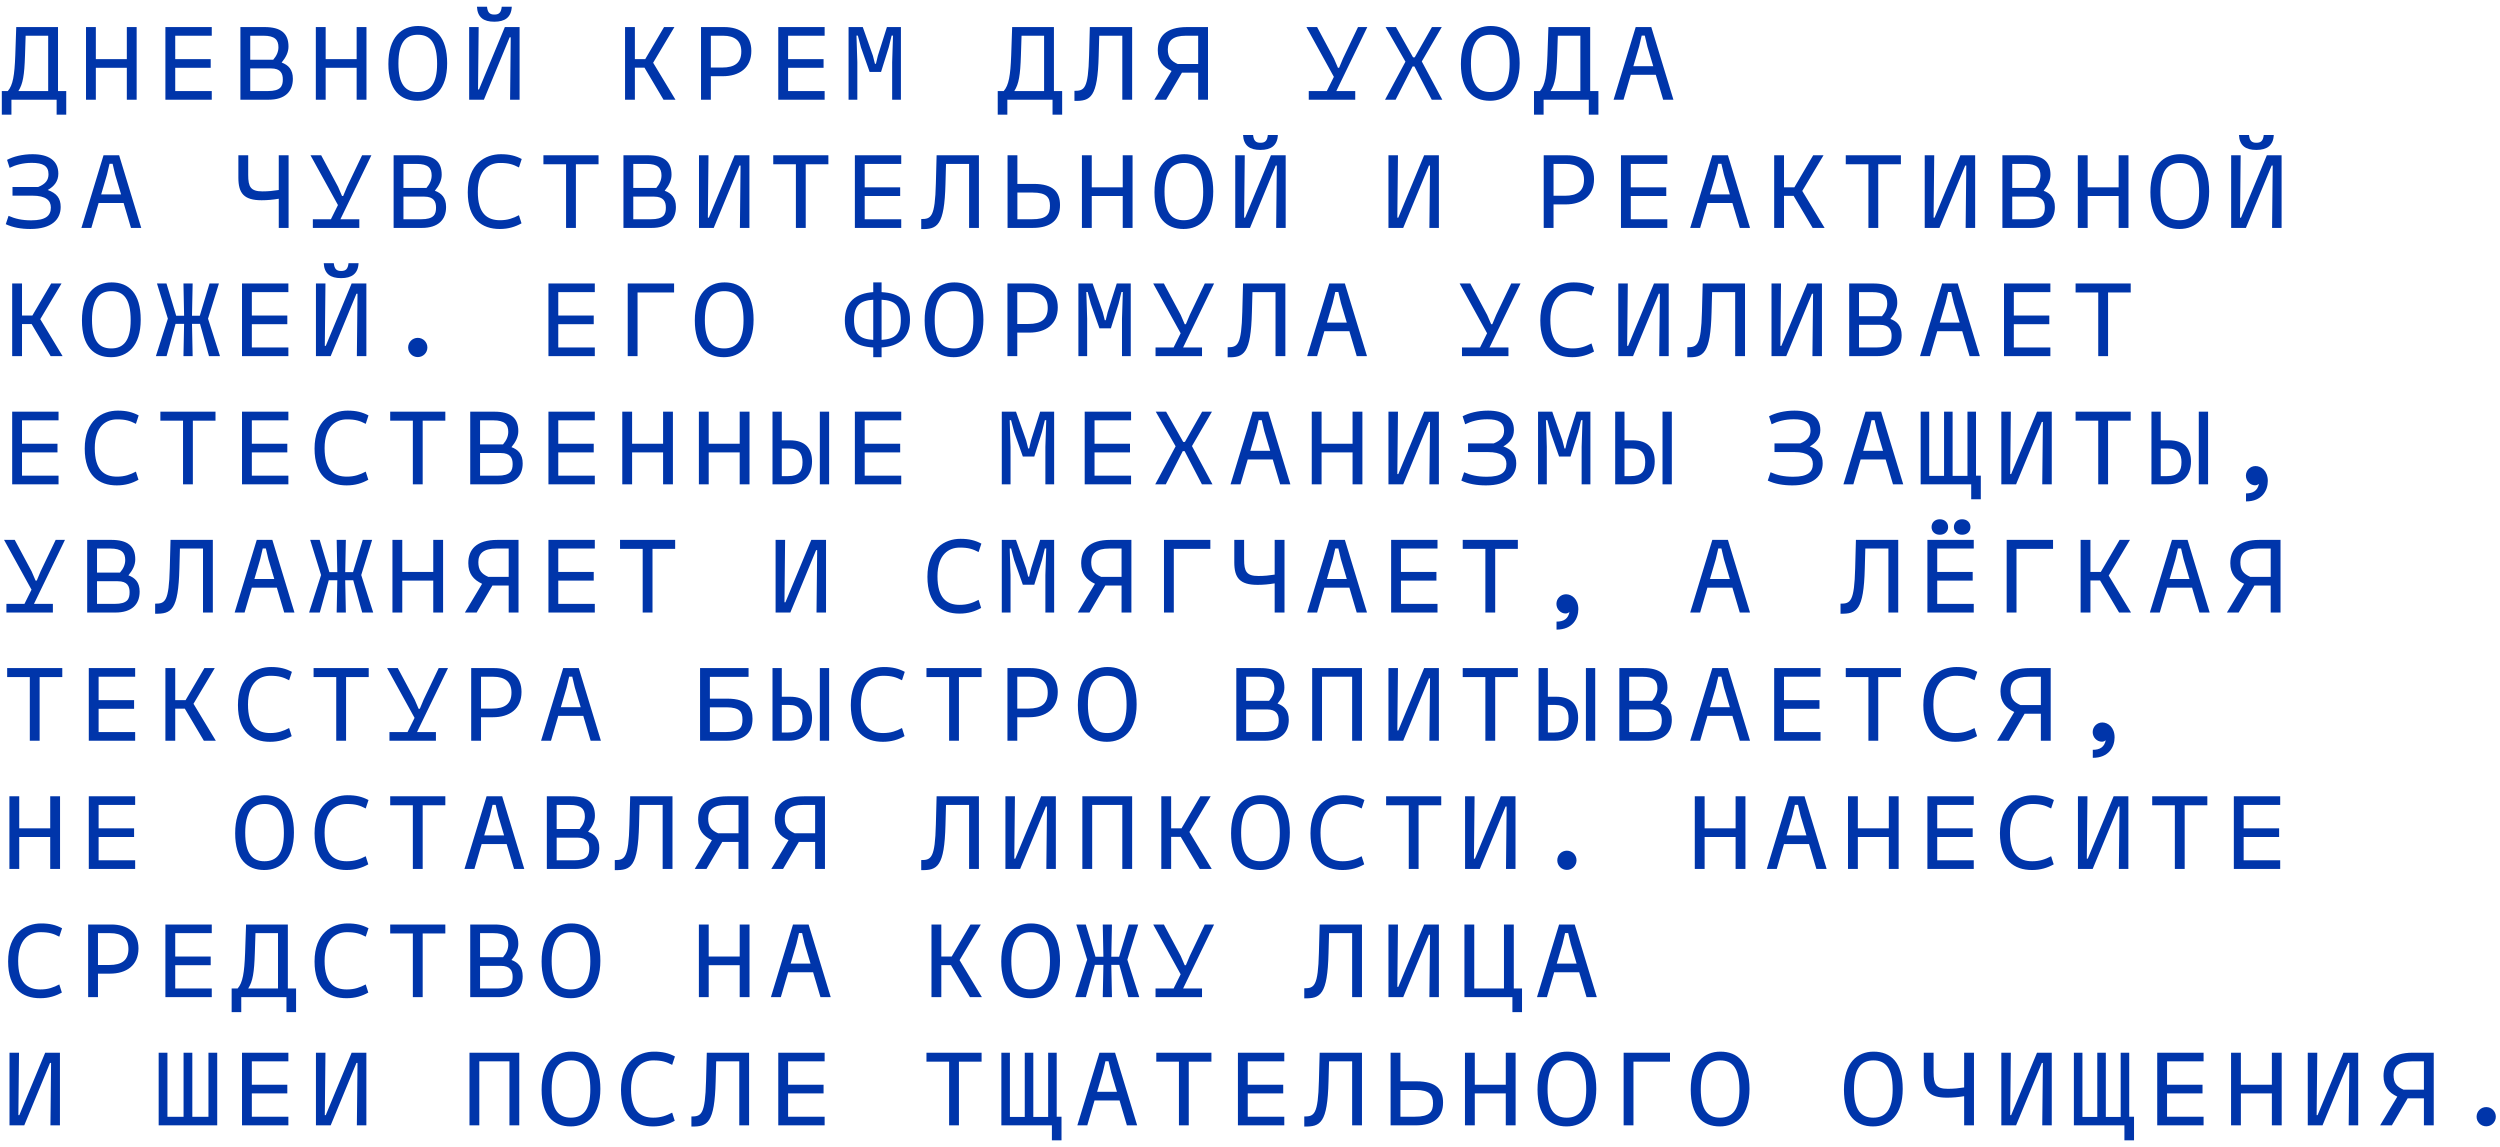<?xml version="1.0" encoding="UTF-8"?>
<svg xmlns="http://www.w3.org/2000/svg" width="351" height="161" viewBox="0 0 351 161" fill="none">
  <path d="M8.145 12.785H9.3V16.1H7.95V14H1.605V16.1H0.255V12.785H1.095C1.815 11.96 2.04 10.595 2.145 7.775L2.28 3.8H8.145V12.785ZM2.58 12.785H6.765V5.015H3.6L3.51 7.82C3.42 10.55 3.225 11.78 2.58 12.785ZM17.806 3.8H19.186V14H17.806V9.515H13.456V14H12.076V3.8H13.456V8.3H17.806V3.8ZM29.732 5.015H24.602V8.3H29.582V9.515H24.602V12.785H29.732V14H23.222V3.8H29.732V5.015ZM39.543 8.78C40.473 9.125 41.118 9.755 41.118 11.06C41.118 12.86 40.008 14 37.713 14H33.753V3.8H37.143C39.408 3.8 40.503 4.655 40.503 6.53C40.503 7.325 40.158 8.03 39.543 8.78ZM36.993 5.015H35.133V8.39H38.358C38.838 7.835 39.093 7.265 39.093 6.635C39.093 5.6 38.598 5.015 36.993 5.015ZM37.593 12.785C39.423 12.785 39.708 12.095 39.708 11.15C39.708 10.325 39.408 9.605 38.043 9.605H35.133V12.785H37.593ZM50.073 3.8H51.453V14H50.073V9.515H45.723V14H44.343V3.8H45.723V8.3H50.073V3.8ZM58.609 14.15C56.194 14.15 54.529 12.62 54.529 8.99C54.529 5.21 56.404 3.65 58.699 3.65C61.114 3.65 62.779 5.18 62.779 8.885C62.779 12.59 60.904 14.15 58.609 14.15ZM58.639 12.92C60.364 12.92 61.369 11.825 61.369 8.96C61.369 5.96 60.379 4.88 58.669 4.88C56.944 4.88 55.939 5.99 55.939 8.915C55.939 11.855 56.929 12.92 58.639 12.92ZM69.395 3.05C67.91 3.05 67.04 2.45 66.965 0.95H68.375C68.465 1.73 68.72 2.045 69.41 2.045C70.1 2.045 70.355 1.73 70.445 0.95H71.855C71.78 2.45 70.88 3.05 69.395 3.05ZM70.88 3.8H72.95V14H71.615L71.705 5.24H71.555L67.94 14H65.87V3.8H67.205L67.115 12.56H67.25L70.88 3.8ZM93.157 14L90.487 9.5H89.137V14H87.757V3.8H89.137V8.3H90.592L93.232 3.8H94.687L91.702 8.81L94.837 14H93.157ZM101.663 3.8C103.958 3.8 105.488 4.91 105.488 7.145C105.488 9.56 103.778 10.7 101.483 10.7H99.803V14H98.423V3.8H101.663ZM101.363 9.485C103.193 9.485 104.078 8.795 104.078 7.235C104.078 5.735 103.178 5.015 101.513 5.015H99.803V9.485H101.363ZM115.779 5.015H110.649V8.3H115.629V9.515H110.649V12.785H115.779V14H109.269V3.8H115.779V5.015ZM126.489 3.8V14H125.259V8.75L125.379 5H125.184L124.779 6.65L123.699 10.1H122.094L120.879 6.65L120.444 5H120.249L120.369 8.75V14H119.139V3.8H121.134L122.559 7.835L122.844 8.96H122.979L123.249 7.835L124.524 3.8H126.489ZM147.971 12.785H149.126V16.1H147.776V14H141.431V16.1H140.081V12.785H140.921C141.641 11.96 141.866 10.595 141.971 7.775L142.106 3.8H147.971V12.785ZM142.406 12.785H146.591V5.015H143.426L143.336 7.82C143.246 10.55 143.051 11.78 142.406 12.785ZM158.952 3.8V14H157.572V5.015H154.332L154.257 7.82C154.107 13.685 153.132 14.21 150.852 14.165V12.755C152.247 12.755 152.787 12.485 152.907 7.775L153.012 3.8H158.952ZM169.603 3.8V14H168.223V10.205H165.943L163.723 14H162.073L164.488 9.965C163.273 9.395 162.553 8.54 162.553 7.07C162.553 5.18 163.648 3.8 166.663 3.8H169.603ZM165.358 8.99H168.223V5.015H166.513C164.668 5.015 163.963 5.72 163.963 6.92C163.963 8.015 164.368 8.555 165.358 8.99ZM191.97 3.8L187.62 12.785H190.275V14H183.75V12.785H186.285L187.275 10.79L183.42 3.8H184.92L187.29 8.225L187.845 9.515H188.01L188.55 8.225L190.665 3.8H191.97ZM201.015 14L198.585 9.335H198.33L195.945 14H194.46L197.325 8.66L194.535 3.8H195.99L198.39 8.045H198.63L201.045 3.8H202.425L199.62 8.63L202.5 14H201.015ZM209.191 14.15C206.776 14.15 205.111 12.62 205.111 8.99C205.111 5.21 206.986 3.65 209.281 3.65C211.696 3.65 213.361 5.18 213.361 8.885C213.361 12.59 211.486 14.15 209.191 14.15ZM209.221 12.92C210.946 12.92 211.951 11.825 211.951 8.96C211.951 5.96 210.961 4.88 209.251 4.88C207.526 4.88 206.521 5.99 206.521 8.915C206.521 11.855 207.511 12.92 209.221 12.92ZM223.262 12.785H224.417V16.1H223.067V14H216.722V16.1H215.372V12.785H216.212C216.932 11.96 217.157 10.595 217.262 7.775L217.397 3.8H223.262V12.785ZM217.697 12.785H221.882V5.015H218.717L218.627 7.82C218.537 10.55 218.342 11.78 217.697 12.785ZM233.508 14L232.473 10.505H228.963L227.943 14H226.548L229.653 3.8H231.843L234.948 14H233.508ZM229.323 9.29H232.113L231.288 6.53L230.928 5H230.493L230.133 6.53L229.323 9.29ZM6.705 26.675C7.965 27.14 8.52 27.83 8.52 29.06C8.52 30.77 7.305 32.15 4.26 32.15C2.97 32.15 1.785 31.94 0.81 31.475L1.2 30.305C2.13 30.71 3.06 30.935 4.38 30.935C6.42 30.935 7.14 30.29 7.14 29.135C7.14 28.16 6.48 27.47 4.53 27.47H1.755V26.255H5.31H5.355C6.435 25.82 6.81 25.25 6.81 24.455C6.81 23.3 6.03 22.865 4.455 22.865C3.21 22.865 2.16 23.165 1.35 23.57L0.99 22.445C1.845 21.995 3.12 21.65 4.56 21.65C6.78 21.65 8.19 22.505 8.19 24.38C8.19 25.445 7.605 26.165 6.705 26.675ZM18.391 32L17.356 28.505H13.846L12.826 32H11.431L14.536 21.8H16.726L19.831 32H18.391ZM14.206 27.29H16.996L16.171 24.53L15.811 23H15.376L15.016 24.53L14.206 27.29ZM39.138 21.8H40.518V32H39.138V27.905C38.313 28.04 37.548 28.115 36.738 28.115C34.233 28.115 33.468 27.125 33.468 24.95V21.8H34.848V24.56C34.848 26.225 35.178 26.87 36.858 26.87C37.668 26.87 38.373 26.795 39.138 26.675V21.8ZM52.143 21.8L47.793 30.785H50.448V32H43.923V30.785H46.458L47.448 28.79L43.593 21.8H45.093L47.463 26.225L48.018 27.515H48.183L48.723 26.225L50.838 21.8H52.143ZM61.054 26.78C61.984 27.125 62.629 27.755 62.629 29.06C62.629 30.86 61.519 32 59.224 32H55.264V21.8H58.654C60.919 21.8 62.014 22.655 62.014 24.53C62.014 25.325 61.669 26.03 61.054 26.78ZM58.504 23.015H56.644V26.39H59.869C60.349 25.835 60.604 25.265 60.604 24.635C60.604 23.6 60.109 23.015 58.504 23.015ZM59.104 30.785C60.934 30.785 61.219 30.095 61.219 29.15C61.219 28.325 60.919 27.605 59.554 27.605H56.644V30.785H59.104ZM70.175 32.15C67.655 32.15 65.675 30.77 65.675 26.99C65.675 23.03 68.105 21.65 70.325 21.65C71.54 21.65 72.395 21.875 73.25 22.325L72.86 23.51C72.05 23.09 71.45 22.88 70.205 22.88C68.69 22.88 67.085 23.825 67.085 26.915C67.085 29.975 68.39 30.92 70.205 30.92C71.3 30.92 72.05 30.635 72.86 30.215L73.22 31.355C72.365 31.835 71.39 32.15 70.175 32.15ZM84.036 21.8V23.06H80.856V32H79.476V23.06H76.296V21.8H84.036ZM93.322 26.78C94.252 27.125 94.897 27.755 94.897 29.06C94.897 30.86 93.787 32 91.492 32H87.532V21.8H90.922C93.187 21.8 94.282 22.655 94.282 24.53C94.282 25.325 93.937 26.03 93.322 26.78ZM90.772 23.015H88.912V26.39H92.137C92.617 25.835 92.872 25.265 92.872 24.635C92.872 23.6 92.377 23.015 90.772 23.015ZM91.372 30.785C93.202 30.785 93.487 30.095 93.487 29.15C93.487 28.325 93.187 27.605 91.822 27.605H88.912V30.785H91.372ZM103.148 21.8H105.218V32H103.883L103.973 23.24H103.823L100.208 32H98.138V21.8H99.473L99.383 30.56H99.518L103.148 21.8ZM116.304 21.8V23.06H113.124V32H111.744V23.06H108.564V21.8H116.304ZM126.534 23.015H121.404V26.3H126.384V27.515H121.404V30.785H126.534V32H120.024V21.8H126.534V23.015ZM137.44 21.8V32H136.06V23.015H132.82L132.745 25.82C132.595 31.685 131.62 32.21 129.34 32.165V30.755C130.735 30.755 131.275 30.485 131.395 25.775L131.5 21.8H137.44ZM145.121 25.82C147.926 25.82 148.826 27.005 148.826 28.79C148.826 30.86 147.566 32 144.971 32H141.461V21.8H142.841V25.82H145.121ZM144.851 30.785C146.981 30.785 147.416 30.095 147.416 28.88C147.416 27.755 146.966 27.035 145.001 27.035H142.841V30.785H144.851ZM157.632 21.8H159.012V32H157.632V27.515H153.282V32H151.902V21.8H153.282V26.3H157.632V21.8ZM166.168 32.15C163.753 32.15 162.088 30.62 162.088 26.99C162.088 23.21 163.963 21.65 166.258 21.65C168.673 21.65 170.338 23.18 170.338 26.885C170.338 30.59 168.463 32.15 166.168 32.15ZM166.198 30.92C167.923 30.92 168.928 29.825 168.928 26.96C168.928 23.96 167.938 22.88 166.228 22.88C164.503 22.88 163.498 23.99 163.498 26.915C163.498 29.855 164.488 30.92 166.198 30.92ZM176.954 21.05C175.469 21.05 174.599 20.45 174.524 18.95H175.934C176.024 19.73 176.279 20.045 176.969 20.045C177.659 20.045 177.914 19.73 178.004 18.95H179.414C179.339 20.45 178.439 21.05 176.954 21.05ZM178.439 21.8H180.509V32H179.174L179.264 23.24H179.114L175.499 32H173.429V21.8H174.764L174.674 30.56H174.809L178.439 21.8ZM199.95 21.8H202.02V32H200.685L200.775 23.24H200.625L197.01 32H194.94V21.8H196.275L196.185 30.56H196.32L199.95 21.8ZM219.977 21.8C222.272 21.8 223.802 22.91 223.802 25.145C223.802 27.56 222.092 28.7 219.797 28.7H218.117V32H216.737V21.8H219.977ZM219.677 27.485C221.507 27.485 222.392 26.795 222.392 25.235C222.392 23.735 221.492 23.015 219.827 23.015H218.117V27.485H219.677ZM234.093 23.015H228.963V26.3H233.943V27.515H228.963V30.785H234.093V32H227.583V21.8H234.093V23.015ZM244.264 32L243.229 28.505H239.719L238.699 32H237.304L240.409 21.8H242.599L245.704 32H244.264ZM240.079 27.29H242.869L242.044 24.53L241.684 23H241.249L240.889 24.53L240.079 27.29ZM254.495 32L251.825 27.5H250.475V32H249.095V21.8H250.475V26.3H251.93L254.57 21.8H256.025L253.04 26.81L256.175 32H254.495ZM266.886 21.8V23.06H263.706V32H262.326V23.06H259.146V21.8H266.886ZM275.241 21.8H277.311V32H275.976L276.066 23.24H275.916L272.301 32H270.231V21.8H271.566L271.476 30.56H271.611L275.241 21.8ZM286.927 26.78C287.857 27.125 288.502 27.755 288.502 29.06C288.502 30.86 287.392 32 285.097 32H281.137V21.8H284.527C286.792 21.8 287.887 22.655 287.887 24.53C287.887 25.325 287.542 26.03 286.927 26.78ZM284.377 23.015H282.517V26.39H285.742C286.222 25.835 286.477 25.265 286.477 24.635C286.477 23.6 285.982 23.015 284.377 23.015ZM284.977 30.785C286.807 30.785 287.092 30.095 287.092 29.15C287.092 28.325 286.792 27.605 285.427 27.605H282.517V30.785H284.977ZM297.458 21.8H298.838V32H297.458V27.515H293.108V32H291.728V21.8H293.108V26.3H297.458V21.8ZM305.994 32.15C303.579 32.15 301.914 30.62 301.914 26.99C301.914 23.21 303.789 21.65 306.084 21.65C308.499 21.65 310.164 23.18 310.164 26.885C310.164 30.59 308.289 32.15 305.994 32.15ZM306.024 30.92C307.749 30.92 308.754 29.825 308.754 26.96C308.754 23.96 307.764 22.88 306.054 22.88C304.329 22.88 303.324 23.99 303.324 26.915C303.324 29.855 304.314 30.92 306.024 30.92ZM316.78 21.05C315.295 21.05 314.425 20.45 314.35 18.95H315.76C315.85 19.73 316.105 20.045 316.795 20.045C317.485 20.045 317.74 19.73 317.83 18.95H319.24C319.165 20.45 318.265 21.05 316.78 21.05ZM318.265 21.8H320.335V32H319L319.09 23.24H318.94L315.325 32H313.255V21.8H314.59L314.5 30.56H314.635L318.265 21.8ZM7.11 50L4.44 45.5H3.09V50H1.71V39.8H3.09V44.3H4.545L7.185 39.8H8.64L5.655 44.81L8.79 50H7.11ZM15.586 50.15C13.171 50.15 11.506 48.62 11.506 44.99C11.506 41.21 13.381 39.65 15.676 39.65C18.091 39.65 19.756 41.18 19.756 44.885C19.756 48.59 17.881 50.15 15.586 50.15ZM15.616 48.92C17.341 48.92 18.346 47.825 18.346 44.96C18.346 41.96 17.356 40.88 15.646 40.88C13.921 40.88 12.916 41.99 12.916 44.915C12.916 47.855 13.906 48.92 15.616 48.92ZM29.342 50L28.082 45.47H26.957L27.047 50H25.757L25.847 45.47H24.647L23.387 50H21.887L23.567 44.735L22.037 39.8H23.372L24.737 44.33H25.847L25.757 39.8H27.047L26.957 44.33H28.052L29.417 39.8H30.737L29.207 44.735L30.887 50H29.342ZM40.488 41.015H35.358V44.3H40.338V45.515H35.358V48.785H40.488V50H33.978V39.8H40.488V41.015ZM47.883 39.05C46.398 39.05 45.528 38.45 45.453 36.95H46.863C46.953 37.73 47.208 38.045 47.898 38.045C48.588 38.045 48.843 37.73 48.933 36.95H50.343C50.268 38.45 49.368 39.05 47.883 39.05ZM49.368 39.8H51.438V50H50.103L50.193 41.24H50.043L46.428 50H44.358V39.8H45.693L45.603 48.56H45.738L49.368 39.8ZM58.654 50.135C57.904 50.135 57.304 49.535 57.304 48.785C57.304 48.035 57.904 47.435 58.654 47.435C59.404 47.435 60.004 48.035 60.004 48.785C60.004 49.535 59.404 50.135 58.654 50.135ZM83.511 41.015H78.381V44.3H83.361V45.515H78.381V48.785H83.511V50H77.001V39.8H83.511V41.015ZM94.642 39.8V41.06H89.512V50H88.132V39.8H94.642ZM101.633 50.15C99.218 50.15 97.553 48.62 97.553 44.99C97.553 41.21 99.428 39.65 101.723 39.65C104.138 39.65 105.803 41.18 105.803 44.885C105.803 48.59 103.928 50.15 101.633 50.15ZM101.663 48.92C103.388 48.92 104.393 47.825 104.393 44.96C104.393 41.96 103.403 40.88 101.693 40.88C99.968 40.88 98.963 41.99 98.963 44.915C98.963 47.855 99.953 48.92 101.663 48.92ZM127.764 44.885C127.764 47.465 126.174 48.62 123.774 48.785V50.15H122.604V48.785C120.069 48.65 118.614 47.54 118.614 44.99C118.614 42.335 120.204 41.18 122.604 41.015V39.65H123.774V41.015C126.309 41.15 127.764 42.26 127.764 44.885ZM123.774 47.72C125.649 47.6 126.474 46.895 126.474 44.96C126.474 42.89 125.649 42.185 123.774 42.08V47.72ZM119.904 44.915C119.904 46.925 120.729 47.615 122.604 47.72V42.08C120.729 42.2 119.904 42.92 119.904 44.915ZM133.9 50.15C131.485 50.15 129.82 48.62 129.82 44.99C129.82 41.21 131.695 39.65 133.99 39.65C136.405 39.65 138.07 41.18 138.07 44.885C138.07 48.59 136.195 50.15 133.9 50.15ZM133.93 48.92C135.655 48.92 136.66 47.825 136.66 44.96C136.66 41.96 135.67 40.88 133.96 40.88C132.235 40.88 131.23 41.99 131.23 44.915C131.23 47.855 132.22 48.92 133.93 48.92ZM144.686 39.8C146.981 39.8 148.511 40.91 148.511 43.145C148.511 45.56 146.801 46.7 144.506 46.7H142.826V50H141.446V39.8H144.686ZM144.386 45.485C146.216 45.485 147.101 44.795 147.101 43.235C147.101 41.735 146.201 41.015 144.536 41.015H142.826V45.485H144.386ZM158.757 39.8V50H157.527V44.75L157.647 41H157.452L157.047 42.65L155.967 46.1H154.362L153.147 42.65L152.712 41H152.517L152.637 44.75V50H151.407V39.8H153.402L154.827 43.835L155.112 44.96H155.247L155.517 43.835L156.792 39.8H158.757ZM170.458 39.8L166.108 48.785H168.763V50H162.238V48.785H164.773L165.763 46.79L161.908 39.8H163.408L165.778 44.225L166.333 45.515H166.498L167.038 44.225L169.153 39.8H170.458ZM180.464 39.8V50H179.084V41.015H175.844L175.769 43.82C175.619 49.685 174.644 50.21 172.364 50.165V48.755C173.759 48.755 174.299 48.485 174.419 43.775L174.524 39.8H180.464ZM190.485 50L189.45 46.505H185.94L184.92 50H183.525L186.63 39.8H188.82L191.925 50H190.485ZM186.3 45.29H189.09L188.265 42.53L187.905 41H187.47L187.11 42.53L186.3 45.29ZM213.481 39.8L209.131 48.785H211.786V50H205.261V48.785H207.796L208.786 46.79L204.931 39.8H206.431L208.801 44.225L209.356 45.515H209.521L210.061 44.225L212.176 39.8H213.481ZM220.757 50.15C218.237 50.15 216.257 48.77 216.257 44.99C216.257 41.03 218.687 39.65 220.907 39.65C222.122 39.65 222.977 39.875 223.832 40.325L223.442 41.51C222.632 41.09 222.032 40.88 220.787 40.88C219.272 40.88 217.667 41.825 217.667 44.915C217.667 47.975 218.972 48.92 220.787 48.92C221.882 48.92 222.632 48.635 223.442 48.215L223.802 49.355C222.947 49.835 221.972 50.15 220.757 50.15ZM232.218 39.8H234.288V50H232.953L233.043 41.24H232.893L229.278 50H227.208V39.8H228.543L228.453 48.56H228.588L232.218 39.8ZM244.999 39.8V50H243.619V41.015H240.379L240.304 43.82C240.154 49.685 239.179 50.21 236.899 50.165V48.755C238.294 48.755 238.834 48.485 238.954 43.775L239.059 39.8H244.999ZM253.73 39.8H255.8V50H254.465L254.555 41.24H254.405L250.79 50H248.72V39.8H250.055L249.965 48.56H250.1L253.73 39.8ZM265.416 44.78C266.346 45.125 266.991 45.755 266.991 47.06C266.991 48.86 265.881 50 263.586 50H259.626V39.8H263.016C265.281 39.8 266.376 40.655 266.376 42.53C266.376 43.325 266.031 44.03 265.416 44.78ZM262.866 41.015H261.006V44.39H264.231C264.711 43.835 264.966 43.265 264.966 42.635C264.966 41.6 264.471 41.015 262.866 41.015ZM263.466 48.785C265.296 48.785 265.581 48.095 265.581 47.15C265.581 46.325 265.281 45.605 263.916 45.605H261.006V48.785H263.466ZM276.531 50L275.496 46.505H271.986L270.966 50H269.571L272.676 39.8H274.866L277.971 50H276.531ZM272.346 45.29H275.136L274.311 42.53L273.951 41H273.516L273.156 42.53L272.346 45.29ZM287.872 41.015H282.742V44.3H287.722V45.515H282.742V48.785H287.872V50H281.362V39.8H287.872V41.015ZM299.153 39.8V41.06H295.973V50H294.593V41.06H291.413V39.8H299.153ZM8.22 59.015H3.09V62.3H8.07V63.515H3.09V66.785H8.22V68H1.71V57.8H8.22V59.015ZM16.396 68.15C13.876 68.15 11.896 66.77 11.896 62.99C11.896 59.03 14.326 57.65 16.546 57.65C17.761 57.65 18.616 57.875 19.471 58.325L19.081 59.51C18.271 59.09 17.671 58.88 16.426 58.88C14.911 58.88 13.306 59.825 13.306 62.915C13.306 65.975 14.611 66.92 16.426 66.92C17.521 66.92 18.271 66.635 19.081 66.215L19.441 67.355C18.586 67.835 17.611 68.15 16.396 68.15ZM30.257 57.8V59.06H27.077V68H25.697V59.06H22.517V57.8H30.257ZM40.488 59.015H35.358V62.3H40.338V63.515H35.358V66.785H40.488V68H33.978V57.8H40.488V59.015ZM48.663 68.15C46.143 68.15 44.163 66.77 44.163 62.99C44.163 59.03 46.593 57.65 48.813 57.65C50.028 57.65 50.883 57.875 51.738 58.325L51.348 59.51C50.538 59.09 49.938 58.88 48.693 58.88C47.178 58.88 45.573 59.825 45.573 62.915C45.573 65.975 46.878 66.92 48.693 66.92C49.788 66.92 50.538 66.635 51.348 66.215L51.708 67.355C50.853 67.835 49.878 68.15 48.663 68.15ZM62.524 57.8V59.06H59.344V68H57.964V59.06H54.784V57.8H62.524ZM71.81 62.78C72.74 63.125 73.385 63.755 73.385 65.06C73.385 66.86 72.275 68 69.98 68H66.02V57.8H69.41C71.675 57.8 72.77 58.655 72.77 60.53C72.77 61.325 72.425 62.03 71.81 62.78ZM69.26 59.015H67.4V62.39H70.625C71.105 61.835 71.36 61.265 71.36 60.635C71.36 59.6 70.865 59.015 69.26 59.015ZM69.86 66.785C71.69 66.785 71.975 66.095 71.975 65.15C71.975 64.325 71.675 63.605 70.31 63.605H67.4V66.785H69.86ZM83.511 59.015H78.381V62.3H83.361V63.515H78.381V66.785H83.511V68H77.001V57.8H83.511V59.015ZM93.097 57.8H94.477V68H93.097V63.515H88.747V68H87.367V57.8H88.747V62.3H93.097V57.8ZM103.853 57.8H105.233V68H103.853V63.515H99.503V68H98.123V57.8H99.503V62.3H103.853V57.8ZM110.904 61.82C113.109 61.82 114.009 63.005 114.009 64.79C114.009 66.86 112.749 68 110.754 68H108.459V57.8H109.764V61.82H110.904ZM115.104 57.8H116.409V68H115.104V57.8ZM110.634 66.845C112.239 66.845 112.674 66.125 112.674 64.88C112.674 63.725 112.224 62.975 110.784 62.975H109.764V66.845H110.634ZM126.534 59.015H121.404V62.3H126.384V63.515H121.404V66.785H126.534V68H120.024V57.8H126.534V59.015ZM148.001 57.8V68H146.771V62.75L146.891 59H146.696L146.291 60.65L145.211 64.1H143.606L142.391 60.65L141.956 59H141.761L141.881 62.75V68H140.651V57.8H142.646L144.071 61.835L144.356 62.96H144.491L144.761 61.835L146.036 57.8H148.001ZM158.802 59.015H153.672V62.3H158.652V63.515H153.672V66.785H158.802V68H152.292V57.8H158.802V59.015ZM168.748 68L166.318 63.335H166.063L163.678 68H162.193L165.058 62.66L162.268 57.8H163.723L166.123 62.045H166.363L168.778 57.8H170.158L167.353 62.63L170.233 68H168.748ZM179.729 68L178.694 64.505H175.184L174.164 68H172.769L175.874 57.8H178.064L181.169 68H179.729ZM175.544 63.29H178.334L177.509 60.53L177.149 59H176.714L176.354 60.53L175.544 63.29ZM189.9 57.8H191.28V68H189.9V63.515H185.55V68H184.17V57.8H185.55V62.3H189.9V57.8ZM199.95 57.8H202.02V68H200.685L200.775 59.24H200.625L197.01 68H194.94V57.8H196.275L196.185 66.56H196.32L199.95 57.8ZM211.066 62.675C212.326 63.14 212.881 63.83 212.881 65.06C212.881 66.77 211.666 68.15 208.621 68.15C207.331 68.15 206.146 67.94 205.171 67.475L205.561 66.305C206.491 66.71 207.421 66.935 208.741 66.935C210.781 66.935 211.501 66.29 211.501 65.135C211.501 64.16 210.841 63.47 208.891 63.47H206.116V62.255H209.671H209.716C210.796 61.82 211.171 61.25 211.171 60.455C211.171 59.3 210.391 58.865 208.816 58.865C207.571 58.865 206.521 59.165 205.711 59.57L205.351 58.445C206.206 57.995 207.481 57.65 208.921 57.65C211.141 57.65 212.551 58.505 212.551 60.38C212.551 61.445 211.966 62.165 211.066 62.675ZM223.292 57.8V68H222.062V62.75L222.182 59H221.987L221.582 60.65L220.502 64.1H218.897L217.682 60.65L217.247 59H217.052L217.172 62.75V68H215.942V57.8H217.937L219.362 61.835L219.647 62.96H219.782L220.052 61.835L221.327 57.8H223.292ZM229.218 61.82C231.423 61.82 232.323 63.005 232.323 64.79C232.323 66.86 231.063 68 229.068 68H226.773V57.8H228.078V61.82H229.218ZM233.418 57.8H234.723V68H233.418V57.8ZM228.948 66.845C230.553 66.845 230.988 66.125 230.988 64.88C230.988 63.725 230.538 62.975 229.098 62.975H228.078V66.845H228.948ZM254.09 62.675C255.35 63.14 255.905 63.83 255.905 65.06C255.905 66.77 254.69 68.15 251.645 68.15C250.355 68.15 249.17 67.94 248.195 67.475L248.585 66.305C249.515 66.71 250.445 66.935 251.765 66.935C253.805 66.935 254.525 66.29 254.525 65.135C254.525 64.16 253.865 63.47 251.915 63.47H249.14V62.255H252.695H252.74C253.82 61.82 254.195 61.25 254.195 60.455C254.195 59.3 253.415 58.865 251.84 58.865C250.595 58.865 249.545 59.165 248.735 59.57L248.375 58.445C249.23 57.995 250.505 57.65 251.945 57.65C254.165 57.65 255.575 58.505 255.575 60.38C255.575 61.445 254.99 62.165 254.09 62.675ZM265.776 68L264.741 64.505H261.231L260.211 68H258.816L261.921 57.8H264.111L267.216 68H265.776ZM261.591 63.29H264.381L263.556 60.53L263.196 59H262.761L262.401 60.53L261.591 63.29ZM277.431 66.785H278.106V70.1H276.756V68H269.661V57.8H270.861V66.815H272.946V57.8H274.146V66.815H276.231V57.8H277.431V66.785ZM285.997 57.8H288.067V68H286.732L286.822 59.24H286.672L283.057 68H280.987V57.8H282.322L282.232 66.56H282.367L285.997 57.8ZM299.153 57.8V59.06H295.973V68H294.593V59.06H291.413V57.8H299.153ZM304.509 61.82C306.714 61.82 307.614 63.005 307.614 64.79C307.614 66.86 306.354 68 304.359 68H302.064V57.8H303.369V61.82H304.509ZM308.709 57.8H310.014V68H308.709V57.8ZM304.239 66.845C305.844 66.845 306.279 66.125 306.279 64.88C306.279 63.725 305.829 62.975 304.389 62.975H303.369V66.845H304.239ZM316.675 65.435C317.47 65.435 318.4 66.095 318.4 67.535C318.4 68.855 317.59 70.4 315.34 70.4V69.275C316.345 69.275 316.96 68.885 317.155 67.94C317.005 68.045 316.84 68.135 316.615 68.135C315.925 68.135 315.325 67.535 315.325 66.785C315.325 66.035 315.925 65.435 316.675 65.435ZM9.12 75.8L4.77 84.785H7.425V86H0.9V84.785H3.435L4.425 82.79L0.57 75.8H2.07L4.44 80.225L4.995 81.515H5.16L5.7 80.225L7.815 75.8H9.12ZM18.031 80.78C18.961 81.125 19.606 81.755 19.606 83.06C19.606 84.86 18.496 86 16.201 86H12.241V75.8H15.631C17.896 75.8 18.991 76.655 18.991 78.53C18.991 79.325 18.646 80.03 18.031 80.78ZM15.481 77.015H13.621V80.39H16.846C17.326 79.835 17.581 79.265 17.581 78.635C17.581 77.6 17.086 77.015 15.481 77.015ZM16.081 84.785C17.911 84.785 18.196 84.095 18.196 83.15C18.196 82.325 17.896 81.605 16.531 81.605H13.621V84.785H16.081ZM29.882 75.8V86H28.502V77.015H25.262L25.187 79.82C25.037 85.685 24.062 86.21 21.782 86.165V84.755C23.177 84.755 23.717 84.485 23.837 79.775L23.942 75.8H29.882ZM39.903 86L38.868 82.505H35.358L34.338 86H32.943L36.048 75.8H38.238L41.343 86H39.903ZM35.718 81.29H38.508L37.683 78.53L37.323 77H36.888L36.528 78.53L35.718 81.29ZM50.853 86L49.593 81.47H48.468L48.558 86H47.268L47.358 81.47H46.158L44.898 86H43.398L45.078 80.735L43.548 75.8H44.883L46.248 80.33H47.358L47.268 75.8H48.558L48.468 80.33H49.563L50.928 75.8H52.248L50.718 80.735L52.398 86H50.853ZM60.829 75.8H62.209V86H60.829V81.515H56.479V86H55.099V75.8H56.479V80.3H60.829V75.8ZM72.8 75.8V86H71.42V82.205H69.14L66.92 86H65.27L67.685 81.965C66.47 81.395 65.75 80.54 65.75 79.07C65.75 77.18 66.845 75.8 69.86 75.8H72.8ZM68.555 80.99H71.42V77.015H69.71C67.865 77.015 67.16 77.72 67.16 78.92C67.16 80.015 67.565 80.555 68.555 80.99ZM83.511 77.015H78.381V80.3H83.361V81.515H78.381V84.785H83.511V86H77.001V75.8H83.511V77.015ZM94.792 75.8V77.06H91.612V86H90.232V77.06H87.052V75.8H94.792ZM113.904 75.8H115.974V86H114.639L114.729 77.24H114.579L110.964 86H108.894V75.8H110.229L110.139 84.56H110.274L113.904 75.8ZM134.71 86.15C132.19 86.15 130.21 84.77 130.21 80.99C130.21 77.03 132.64 75.65 134.86 75.65C136.075 75.65 136.93 75.875 137.785 76.325L137.395 77.51C136.585 77.09 135.985 76.88 134.74 76.88C133.225 76.88 131.62 77.825 131.62 80.915C131.62 83.975 132.925 84.92 134.74 84.92C135.835 84.92 136.585 84.635 137.395 84.215L137.755 85.355C136.9 85.835 135.925 86.15 134.71 86.15ZM148.001 75.8V86H146.771V80.75L146.891 77H146.696L146.291 78.65L145.211 82.1H143.606L142.391 78.65L141.956 77H141.761L141.881 80.75V86H140.651V75.8H142.646L144.071 79.835L144.356 80.96H144.491L144.761 79.835L146.036 75.8H148.001ZM158.847 75.8V86H157.467V82.205H155.187L152.967 86H151.317L153.732 81.965C152.517 81.395 151.797 80.54 151.797 79.07C151.797 77.18 152.892 75.8 155.907 75.8H158.847ZM154.602 80.99H157.467V77.015H155.757C153.912 77.015 153.207 77.72 153.207 78.92C153.207 80.015 153.612 80.555 154.602 80.99ZM169.933 75.8V77.06H164.803V86H163.423V75.8H169.933ZM178.964 75.8H180.344V86H178.964V81.905C178.139 82.04 177.374 82.115 176.564 82.115C174.059 82.115 173.294 81.125 173.294 78.95V75.8H174.674V78.56C174.674 80.225 175.004 80.87 176.684 80.87C177.494 80.87 178.199 80.795 178.964 80.675V75.8ZM190.485 86L189.45 82.505H185.94L184.92 86H183.525L186.63 75.8H188.82L191.925 86H190.485ZM186.3 81.29H189.09L188.265 78.53L187.905 77H187.47L187.11 78.53L186.3 81.29ZM201.825 77.015H196.695V80.3H201.675V81.515H196.695V84.785H201.825V86H195.315V75.8H201.825V77.015ZM213.106 75.8V77.06H209.926V86H208.546V77.06H205.366V75.8H213.106ZM219.872 83.435C220.667 83.435 221.597 84.095 221.597 85.535C221.597 86.855 220.787 88.4 218.537 88.4V87.275C219.542 87.275 220.157 86.885 220.352 85.94C220.202 86.045 220.037 86.135 219.812 86.135C219.122 86.135 218.522 85.535 218.522 84.785C218.522 84.035 219.122 83.435 219.872 83.435ZM244.264 86L243.229 82.505H239.719L238.699 86H237.304L240.409 75.8H242.599L245.704 86H244.264ZM240.079 81.29H242.869L242.044 78.53L241.684 77H241.249L240.889 78.53L240.079 81.29ZM266.511 75.8V86H265.131V77.015H261.891L261.816 79.82C261.666 85.685 260.691 86.21 258.411 86.165V84.755C259.806 84.755 260.346 84.485 260.466 79.775L260.571 75.8H266.511ZM272.346 75.08C271.641 75.08 271.191 74.615 271.191 74C271.191 73.385 271.641 72.905 272.346 72.905C273.066 72.905 273.516 73.385 273.516 74C273.516 74.615 273.066 75.08 272.346 75.08ZM275.481 75.08C274.776 75.08 274.326 74.615 274.326 74C274.326 73.385 274.776 72.905 275.481 72.905C276.201 72.905 276.651 73.385 276.651 74C276.651 74.615 276.201 75.08 275.481 75.08ZM277.116 77.015H271.986V80.3H276.966V81.515H271.986V84.785H277.116V86H270.606V75.8H277.116V77.015ZM288.247 75.8V77.06H283.117V86H281.737V75.8H288.247ZM297.518 86L294.848 81.5H293.498V86H292.118V75.8H293.498V80.3H294.953L297.593 75.8H299.048L296.063 80.81L299.198 86H297.518ZM308.799 86L307.764 82.505H304.254L303.234 86H301.839L304.944 75.8H307.134L310.239 86H308.799ZM304.614 81.29H307.404L306.579 78.53L306.219 77H305.784L305.424 78.53L304.614 81.29ZM320.185 75.8V86H318.805V82.205H316.525L314.305 86H312.655L315.07 81.965C313.855 81.395 313.135 80.54 313.135 79.07C313.135 77.18 314.23 75.8 317.245 75.8H320.185ZM315.94 80.99H318.805V77.015H317.095C315.25 77.015 314.545 77.72 314.545 78.92C314.545 80.015 314.95 80.555 315.94 80.99ZM8.745 93.8V95.06H5.565V104H4.185V95.06H1.005V93.8H8.745ZM18.976 95.015H13.846V98.3H18.826V99.515H13.846V102.785H18.976V104H12.466V93.8H18.976V95.015ZM28.622 104L25.952 99.5H24.602V104H23.222V93.8H24.602V98.3H26.057L28.697 93.8H30.152L27.167 98.81L30.302 104H28.622ZM37.908 104.15C35.388 104.15 33.408 102.77 33.408 98.99C33.408 95.03 35.838 93.65 38.058 93.65C39.273 93.65 40.128 93.875 40.983 94.325L40.593 95.51C39.783 95.09 39.183 94.88 37.938 94.88C36.423 94.88 34.818 95.825 34.818 98.915C34.818 101.975 36.123 102.92 37.938 102.92C39.033 102.92 39.783 102.635 40.593 102.215L40.953 103.355C40.098 103.835 39.123 104.15 37.908 104.15ZM51.768 93.8V95.06H48.588V104H47.208V95.06H44.028V93.8H51.768ZM62.899 93.8L58.549 102.785H61.204V104H54.679V102.785H57.214L58.204 100.79L54.349 93.8H55.849L58.219 98.225L58.774 99.515H58.939L59.479 98.225L61.594 93.8H62.899ZM69.395 93.8C71.69 93.8 73.22 94.91 73.22 97.145C73.22 99.56 71.51 100.7 69.215 100.7H67.535V104H66.155V93.8H69.395ZM69.095 99.485C70.925 99.485 71.81 98.795 71.81 97.235C71.81 95.735 70.91 95.015 69.245 95.015H67.535V99.485H69.095ZM82.926 104L81.891 100.505H78.381L77.361 104H75.966L79.071 93.8H81.261L84.366 104H82.926ZM78.741 99.29H81.531L80.706 96.53L80.346 95H79.911L79.551 96.53L78.741 99.29ZM102.098 98.09C105.053 98.09 105.653 99.425 105.653 100.925C105.653 102.86 104.543 104 101.948 104H98.288V93.8H105.098V95.03H99.668V98.09H102.098ZM101.828 102.785C103.958 102.785 104.243 102.095 104.243 101.015C104.243 100.025 103.943 99.305 101.978 99.305H99.668V102.785H101.828ZM110.904 97.82C113.109 97.82 114.009 99.005 114.009 100.79C114.009 102.86 112.749 104 110.754 104H108.459V93.8H109.764V97.82H110.904ZM115.104 93.8H116.409V104H115.104V93.8ZM110.634 102.845C112.239 102.845 112.674 102.125 112.674 100.88C112.674 99.725 112.224 98.975 110.784 98.975H109.764V102.845H110.634ZM123.954 104.15C121.434 104.15 119.454 102.77 119.454 98.99C119.454 95.03 121.884 93.65 124.104 93.65C125.319 93.65 126.174 93.875 127.029 94.325L126.639 95.51C125.829 95.09 125.229 94.88 123.984 94.88C122.469 94.88 120.864 95.825 120.864 98.915C120.864 101.975 122.169 102.92 123.984 102.92C125.079 102.92 125.829 102.635 126.639 102.215L126.999 103.355C126.144 103.835 125.169 104.15 123.954 104.15ZM137.815 93.8V95.06H134.635V104H133.255V95.06H130.075V93.8H137.815ZM144.686 93.8C146.981 93.8 148.511 94.91 148.511 97.145C148.511 99.56 146.801 100.7 144.506 100.7H142.826V104H141.446V93.8H144.686ZM144.386 99.485C146.216 99.485 147.101 98.795 147.101 97.235C147.101 95.735 146.201 95.015 144.536 95.015H142.826V99.485H144.386ZM155.412 104.15C152.997 104.15 151.332 102.62 151.332 98.99C151.332 95.21 153.207 93.65 155.502 93.65C157.917 93.65 159.582 95.18 159.582 98.885C159.582 102.59 157.707 104.15 155.412 104.15ZM155.442 102.92C157.167 102.92 158.172 101.825 158.172 98.96C158.172 95.96 157.182 94.88 155.472 94.88C153.747 94.88 152.742 95.99 152.742 98.915C152.742 101.855 153.732 102.92 155.442 102.92ZM179.369 98.78C180.299 99.125 180.944 99.755 180.944 101.06C180.944 102.86 179.834 104 177.539 104H173.579V93.8H176.969C179.234 93.8 180.329 94.655 180.329 96.53C180.329 97.325 179.984 98.03 179.369 98.78ZM176.819 95.015H174.959V98.39H178.184C178.664 97.835 178.919 97.265 178.919 96.635C178.919 95.6 178.424 95.015 176.819 95.015ZM177.419 102.785C179.249 102.785 179.534 102.095 179.534 101.15C179.534 100.325 179.234 99.605 177.869 99.605H174.959V102.785H177.419ZM191.22 93.8V104H189.84V95.015H185.61V104H184.23V93.8H191.22ZM199.95 93.8H202.02V104H200.685L200.775 95.24H200.625L197.01 104H194.94V93.8H196.275L196.185 102.56H196.32L199.95 93.8ZM213.106 93.8V95.06H209.926V104H208.546V95.06H205.366V93.8H213.106ZM218.462 97.82C220.667 97.82 221.567 99.005 221.567 100.79C221.567 102.86 220.307 104 218.312 104H216.017V93.8H217.322V97.82H218.462ZM222.662 93.8H223.967V104H222.662V93.8ZM218.192 102.845C219.797 102.845 220.232 102.125 220.232 100.88C220.232 99.725 219.782 98.975 218.342 98.975H217.322V102.845H218.192ZM233.148 98.78C234.078 99.125 234.723 99.755 234.723 101.06C234.723 102.86 233.613 104 231.318 104H227.358V93.8H230.748C233.013 93.8 234.108 94.655 234.108 96.53C234.108 97.325 233.763 98.03 233.148 98.78ZM230.598 95.015H228.738V98.39H231.963C232.443 97.835 232.698 97.265 232.698 96.635C232.698 95.6 232.203 95.015 230.598 95.015ZM231.198 102.785C233.028 102.785 233.313 102.095 233.313 101.15C233.313 100.325 233.013 99.605 231.648 99.605H228.738V102.785H231.198ZM244.264 104L243.229 100.505H239.719L238.699 104H237.304L240.409 93.8H242.599L245.704 104H244.264ZM240.079 99.29H242.869L242.044 96.53L241.684 95H241.249L240.889 96.53L240.079 99.29ZM255.605 95.015H250.475V98.3H255.455V99.515H250.475V102.785H255.605V104H249.095V93.8H255.605V95.015ZM266.886 93.8V95.06H263.706V104H262.326V95.06H259.146V93.8H266.886ZM274.536 104.15C272.016 104.15 270.036 102.77 270.036 98.99C270.036 95.03 272.466 93.65 274.686 93.65C275.901 93.65 276.756 93.875 277.611 94.325L277.221 95.51C276.411 95.09 275.811 94.88 274.566 94.88C273.051 94.88 271.446 95.825 271.446 98.915C271.446 101.975 272.751 102.92 274.566 102.92C275.661 102.92 276.411 102.635 277.221 102.215L277.581 103.355C276.726 103.835 275.751 104.15 274.536 104.15ZM287.917 93.8V104H286.537V100.205H284.257L282.037 104H280.387L282.802 99.965C281.587 99.395 280.867 98.54 280.867 97.07C280.867 95.18 281.962 93.8 284.977 93.8H287.917ZM283.672 98.99H286.537V95.015H284.827C282.982 95.015 282.277 95.72 282.277 96.92C282.277 98.015 282.682 98.555 283.672 98.99ZM295.163 101.435C295.958 101.435 296.888 102.095 296.888 103.535C296.888 104.855 296.078 106.4 293.828 106.4V105.275C294.833 105.275 295.448 104.885 295.643 103.94C295.493 104.045 295.328 104.135 295.103 104.135C294.413 104.135 293.813 103.535 293.813 102.785C293.813 102.035 294.413 101.435 295.163 101.435ZM7.05 111.8H8.43V122H7.05V117.515H2.7V122H1.32V111.8H2.7V116.3H7.05V111.8ZM18.976 113.015H13.846V116.3H18.826V117.515H13.846V120.785H18.976V122H12.466V111.8H18.976V113.015ZM37.098 122.15C34.683 122.15 33.018 120.62 33.018 116.99C33.018 113.21 34.893 111.65 37.188 111.65C39.603 111.65 41.268 113.18 41.268 116.885C41.268 120.59 39.393 122.15 37.098 122.15ZM37.128 120.92C38.853 120.92 39.858 119.825 39.858 116.96C39.858 113.96 38.868 112.88 37.158 112.88C35.433 112.88 34.428 113.99 34.428 116.915C34.428 119.855 35.418 120.92 37.128 120.92ZM48.663 122.15C46.143 122.15 44.163 120.77 44.163 116.99C44.163 113.03 46.593 111.65 48.813 111.65C50.028 111.65 50.883 111.875 51.738 112.325L51.348 113.51C50.538 113.09 49.938 112.88 48.693 112.88C47.178 112.88 45.573 113.825 45.573 116.915C45.573 119.975 46.878 120.92 48.693 120.92C49.788 120.92 50.538 120.635 51.348 120.215L51.708 121.355C50.853 121.835 49.878 122.15 48.663 122.15ZM62.524 111.8V113.06H59.344V122H57.964V113.06H54.784V111.8H62.524ZM72.17 122L71.135 118.505H67.625L66.605 122H65.21L68.315 111.8H70.505L73.61 122H72.17ZM67.985 117.29H70.775L69.95 114.53L69.59 113H69.155L68.795 114.53L67.985 117.29ZM82.566 116.78C83.496 117.125 84.141 117.755 84.141 119.06C84.141 120.86 83.031 122 80.736 122H76.776V111.8H80.166C82.431 111.8 83.526 112.655 83.526 114.53C83.526 115.325 83.181 116.03 82.566 116.78ZM80.016 113.015H78.156V116.39H81.381C81.861 115.835 82.116 115.265 82.116 114.635C82.116 113.6 81.621 113.015 80.016 113.015ZM80.616 120.785C82.446 120.785 82.731 120.095 82.731 119.15C82.731 118.325 82.431 117.605 81.066 117.605H78.156V120.785H80.616ZM94.417 111.8V122H93.037V113.015H89.797L89.722 115.82C89.572 121.685 88.597 122.21 86.317 122.165V120.755C87.712 120.755 88.252 120.485 88.372 115.775L88.477 111.8H94.417ZM105.068 111.8V122H103.688V118.205H101.408L99.188 122H97.538L99.953 117.965C98.738 117.395 98.018 116.54 98.018 115.07C98.018 113.18 99.113 111.8 102.128 111.8H105.068ZM100.823 116.99H103.688V113.015H101.978C100.133 113.015 99.428 113.72 99.428 114.92C99.428 116.015 99.833 116.555 100.823 116.99ZM115.824 111.8V122H114.444V118.205H112.164L109.944 122H108.294L110.709 117.965C109.494 117.395 108.774 116.54 108.774 115.07C108.774 113.18 109.869 111.8 112.884 111.8H115.824ZM111.579 116.99H114.444V113.015H112.734C110.889 113.015 110.184 113.72 110.184 114.92C110.184 116.015 110.589 116.555 111.579 116.99ZM137.44 111.8V122H136.06V113.015H132.82L132.745 115.82C132.595 121.685 131.62 122.21 129.34 122.165V120.755C130.735 120.755 131.275 120.485 131.395 115.775L131.5 111.8H137.44ZM146.171 111.8H148.241V122H146.906L146.996 113.24H146.846L143.231 122H141.161V111.8H142.496L142.406 120.56H142.541L146.171 111.8ZM158.952 111.8V122H157.572V113.015H153.342V122H151.962V111.8H158.952ZM168.448 122L165.778 117.5H164.428V122H163.048V111.8H164.428V116.3H165.883L168.523 111.8H169.978L166.993 116.81L170.128 122H168.448ZM176.924 122.15C174.509 122.15 172.844 120.62 172.844 116.99C172.844 113.21 174.719 111.65 177.014 111.65C179.429 111.65 181.094 113.18 181.094 116.885C181.094 120.59 179.219 122.15 176.924 122.15ZM176.954 120.92C178.679 120.92 179.684 119.825 179.684 116.96C179.684 113.96 178.694 112.88 176.984 112.88C175.259 112.88 174.254 113.99 174.254 116.915C174.254 119.855 175.244 120.92 176.954 120.92ZM188.49 122.15C185.97 122.15 183.99 120.77 183.99 116.99C183.99 113.03 186.42 111.65 188.64 111.65C189.855 111.65 190.71 111.875 191.565 112.325L191.175 113.51C190.365 113.09 189.765 112.88 188.52 112.88C187.005 112.88 185.4 113.825 185.4 116.915C185.4 119.975 186.705 120.92 188.52 120.92C189.615 120.92 190.365 120.635 191.175 120.215L191.535 121.355C190.68 121.835 189.705 122.15 188.49 122.15ZM202.35 111.8V113.06H199.17V122H197.79V113.06H194.61V111.8H202.35ZM210.706 111.8H212.776V122H211.441L211.531 113.24H211.381L207.766 122H205.696V111.8H207.031L206.941 120.56H207.076L210.706 111.8ZM219.992 122.135C219.242 122.135 218.642 121.535 218.642 120.785C218.642 120.035 219.242 119.435 219.992 119.435C220.742 119.435 221.342 120.035 221.342 120.785C221.342 121.535 220.742 122.135 219.992 122.135ZM243.679 111.8H245.059V122H243.679V117.515H239.329V122H237.949V111.8H239.329V116.3H243.679V111.8ZM255.02 122L253.985 118.505H250.475L249.455 122H248.06L251.165 111.8H253.355L256.46 122H255.02ZM250.835 117.29H253.625L252.8 114.53L252.44 113H252.005L251.645 114.53L250.835 117.29ZM265.191 111.8H266.571V122H265.191V117.515H260.841V122H259.461V111.8H260.841V116.3H265.191V111.8ZM277.116 113.015H271.986V116.3H276.966V117.515H271.986V120.785H277.116V122H270.606V111.8H277.116V113.015ZM285.292 122.15C282.772 122.15 280.792 120.77 280.792 116.99C280.792 113.03 283.222 111.65 285.442 111.65C286.657 111.65 287.512 111.875 288.367 112.325L287.977 113.51C287.167 113.09 286.567 112.88 285.322 112.88C283.807 112.88 282.202 113.825 282.202 116.915C282.202 119.975 283.507 120.92 285.322 120.92C286.417 120.92 287.167 120.635 287.977 120.215L288.337 121.355C287.482 121.835 286.507 122.15 285.292 122.15ZM296.753 111.8H298.823V122H297.488L297.578 113.24H297.428L293.813 122H291.743V111.8H293.078L292.988 120.56H293.123L296.753 111.8ZM309.909 111.8V113.06H306.729V122H305.349V113.06H302.169V111.8H309.909ZM320.14 113.015H315.01V116.3H319.99V117.515H315.01V120.785H320.14V122H313.63V111.8H320.14V113.015ZM5.64 140.15C3.12 140.15 1.14 138.77 1.14 134.99C1.14 131.03 3.57 129.65 5.79 129.65C7.005 129.65 7.86 129.875 8.715 130.325L8.325 131.51C7.515 131.09 6.915 130.88 5.67 130.88C4.155 130.88 2.55 131.825 2.55 134.915C2.55 137.975 3.855 138.92 5.67 138.92C6.765 138.92 7.515 138.635 8.325 138.215L8.685 139.355C7.83 139.835 6.855 140.15 5.64 140.15ZM15.616 129.8C17.911 129.8 19.441 130.91 19.441 133.145C19.441 135.56 17.731 136.7 15.436 136.7H13.756V140H12.376V129.8H15.616ZM15.316 135.485C17.146 135.485 18.031 134.795 18.031 133.235C18.031 131.735 17.131 131.015 15.466 131.015H13.756V135.485H15.316ZM29.732 131.015H24.602V134.3H29.582V135.515H24.602V138.785H29.732V140H23.222V129.8H29.732V131.015ZM40.413 138.785H41.568V142.1H40.218V140H33.873V142.1H32.523V138.785H33.363C34.083 137.96 34.308 136.595 34.413 133.775L34.548 129.8H40.413V138.785ZM34.848 138.785H39.033V131.015H35.868L35.778 133.82C35.688 136.55 35.493 137.78 34.848 138.785ZM48.663 140.15C46.143 140.15 44.163 138.77 44.163 134.99C44.163 131.03 46.593 129.65 48.813 129.65C50.028 129.65 50.883 129.875 51.738 130.325L51.348 131.51C50.538 131.09 49.938 130.88 48.693 130.88C47.178 130.88 45.573 131.825 45.573 134.915C45.573 137.975 46.878 138.92 48.693 138.92C49.788 138.92 50.538 138.635 51.348 138.215L51.708 139.355C50.853 139.835 49.878 140.15 48.663 140.15ZM62.524 129.8V131.06H59.344V140H57.964V131.06H54.784V129.8H62.524ZM71.81 134.78C72.74 135.125 73.385 135.755 73.385 137.06C73.385 138.86 72.275 140 69.98 140H66.02V129.8H69.41C71.675 129.8 72.77 130.655 72.77 132.53C72.77 133.325 72.425 134.03 71.81 134.78ZM69.26 131.015H67.4V134.39H70.625C71.105 133.835 71.36 133.265 71.36 132.635C71.36 131.6 70.865 131.015 69.26 131.015ZM69.86 138.785C71.69 138.785 71.975 138.095 71.975 137.15C71.975 136.325 71.675 135.605 70.31 135.605H67.4V138.785H69.86ZM80.121 140.15C77.706 140.15 76.041 138.62 76.041 134.99C76.041 131.21 77.916 129.65 80.211 129.65C82.626 129.65 84.291 131.18 84.291 134.885C84.291 138.59 82.416 140.15 80.121 140.15ZM80.151 138.92C81.876 138.92 82.881 137.825 82.881 134.96C82.881 131.96 81.891 130.88 80.181 130.88C78.456 130.88 77.451 131.99 77.451 134.915C77.451 137.855 78.441 138.92 80.151 138.92ZM103.853 129.8H105.233V140H103.853V135.515H99.503V140H98.123V129.8H99.503V134.3H103.853V129.8ZM115.194 140L114.159 136.505H110.649L109.629 140H108.234L111.339 129.8H113.529L116.634 140H115.194ZM111.009 135.29H113.799L112.974 132.53L112.614 131H112.179L111.819 132.53L111.009 135.29ZM136.18 140L133.51 135.5H132.16V140H130.78V129.8H132.16V134.3H133.615L136.255 129.8H137.71L134.725 134.81L137.86 140H136.18ZM144.656 140.15C142.241 140.15 140.576 138.62 140.576 134.99C140.576 131.21 142.451 129.65 144.746 129.65C147.161 129.65 148.826 131.18 148.826 134.885C148.826 138.59 146.951 140.15 144.656 140.15ZM144.686 138.92C146.411 138.92 147.416 137.825 147.416 134.96C147.416 131.96 146.426 130.88 144.716 130.88C142.991 130.88 141.986 131.99 141.986 134.915C141.986 137.855 142.976 138.92 144.686 138.92ZM158.412 140L157.152 135.47H156.027L156.117 140H154.827L154.917 135.47H153.717L152.457 140H150.957L152.637 134.735L151.107 129.8H152.442L153.807 134.33H154.917L154.827 129.8H156.117L156.027 134.33H157.122L158.487 129.8H159.807L158.277 134.735L159.957 140H158.412ZM170.458 129.8L166.108 138.785H168.763V140H162.238V138.785H164.773L165.763 136.79L161.908 129.8H163.408L165.778 134.225L166.333 135.515H166.498L167.038 134.225L169.153 129.8H170.458ZM191.22 129.8V140H189.84V131.015H186.6L186.525 133.82C186.375 139.685 185.4 140.21 183.12 140.165V138.755C184.515 138.755 185.055 138.485 185.175 133.775L185.28 129.8H191.22ZM199.95 129.8H202.02V140H200.685L200.775 131.24H200.625L197.01 140H194.94V129.8H196.275L196.185 138.56H196.32L199.95 129.8ZM212.536 138.785H213.691V142.1H212.341V140H205.606V129.8H206.986V138.785H211.156V129.8H212.536V138.785ZM222.752 140L221.717 136.505H218.207L217.187 140H215.792L218.897 129.8H221.087L224.192 140H222.752ZM218.567 135.29H221.357L220.532 132.53L220.172 131H219.737L219.377 132.53L218.567 135.29ZM6.345 147.8H8.415V158H7.08L7.17 149.24H7.02L3.405 158H1.335V147.8H2.67L2.58 156.56H2.715L6.345 147.8ZM29.267 147.8H30.497V158H22.277V147.8H23.507V156.8H25.772V147.8H27.002V156.8H29.267V147.8ZM40.488 149.015H35.358V152.3H40.338V153.515H35.358V156.785H40.488V158H33.978V147.8H40.488V149.015ZM49.368 147.8H51.438V158H50.103L50.193 149.24H50.043L46.428 158H44.358V147.8H45.693L45.603 156.56H45.738L49.368 147.8ZM72.905 147.8V158H71.525V149.015H67.295V158H65.915V147.8H72.905ZM80.121 158.15C77.706 158.15 76.041 156.62 76.041 152.99C76.041 149.21 77.916 147.65 80.211 147.65C82.626 147.65 84.291 149.18 84.291 152.885C84.291 156.59 82.416 158.15 80.121 158.15ZM80.151 156.92C81.876 156.92 82.881 155.825 82.881 152.96C82.881 149.96 81.891 148.88 80.181 148.88C78.456 148.88 77.451 149.99 77.451 152.915C77.451 155.855 78.441 156.92 80.151 156.92ZM91.687 158.15C89.167 158.15 87.187 156.77 87.187 152.99C87.187 149.03 89.617 147.65 91.837 147.65C93.052 147.65 93.907 147.875 94.762 148.325L94.372 149.51C93.562 149.09 92.962 148.88 91.717 148.88C90.202 148.88 88.597 149.825 88.597 152.915C88.597 155.975 89.902 156.92 91.717 156.92C92.812 156.92 93.562 156.635 94.372 156.215L94.732 157.355C93.877 157.835 92.902 158.15 91.687 158.15ZM105.173 147.8V158H103.793V149.015H100.553L100.478 151.82C100.328 157.685 99.353 158.21 97.073 158.165V156.755C98.468 156.755 99.008 156.485 99.128 151.775L99.233 147.8H105.173ZM115.779 149.015H110.649V152.3H115.629V153.515H110.649V156.785H115.779V158H109.269V147.8H115.779V149.015ZM137.815 147.8V149.06H134.635V158H133.255V149.06H130.075V147.8H137.815ZM148.361 156.785H149.036V160.1H147.686V158H140.591V147.8H141.791V156.815H143.876V147.8H145.076V156.815H147.161V147.8H148.361V156.785ZM158.217 158L157.182 154.505H153.672L152.652 158H151.257L154.362 147.8H156.552L159.657 158H158.217ZM154.032 153.29H156.822L155.997 150.53L155.637 149H155.202L154.842 150.53L154.032 153.29ZM170.083 147.8V149.06H166.903V158H165.523V149.06H162.343V147.8H170.083ZM180.314 149.015H175.184V152.3H180.164V153.515H175.184V156.785H180.314V158H173.804V147.8H180.314V149.015ZM191.22 147.8V158H189.84V149.015H186.6L186.525 151.82C186.375 157.685 185.4 158.21 183.12 158.165V156.755C184.515 156.755 185.055 156.485 185.175 151.775L185.28 147.8H191.22ZM198.9 151.82C201.705 151.82 202.605 153.005 202.605 154.79C202.605 156.86 201.345 158 198.75 158H195.24V147.8H196.62V151.82H198.9ZM198.63 156.785C200.76 156.785 201.195 156.095 201.195 154.88C201.195 153.755 200.745 153.035 198.78 153.035H196.62V156.785H198.63ZM211.411 147.8H212.791V158H211.411V153.515H207.061V158H205.681V147.8H207.061V152.3H211.411V147.8ZM219.947 158.15C217.532 158.15 215.867 156.62 215.867 152.99C215.867 149.21 217.742 147.65 220.037 147.65C222.452 147.65 224.117 149.18 224.117 152.885C224.117 156.59 222.242 158.15 219.947 158.15ZM219.977 156.92C221.702 156.92 222.707 155.825 222.707 152.96C222.707 149.96 221.717 148.88 220.007 148.88C218.282 148.88 217.277 149.99 217.277 152.915C217.277 155.855 218.267 156.92 219.977 156.92ZM234.468 147.8V149.06H229.338V158H227.958V147.8H234.468ZM241.459 158.15C239.044 158.15 237.379 156.62 237.379 152.99C237.379 149.21 239.254 147.65 241.549 147.65C243.964 147.65 245.629 149.18 245.629 152.885C245.629 156.59 243.754 158.15 241.459 158.15ZM241.489 156.92C243.214 156.92 244.219 155.825 244.219 152.96C244.219 149.96 243.229 148.88 241.519 148.88C239.794 148.88 238.789 149.99 238.789 152.915C238.789 155.855 239.779 156.92 241.489 156.92ZM262.971 158.15C260.556 158.15 258.891 156.62 258.891 152.99C258.891 149.21 260.766 147.65 263.061 147.65C265.476 147.65 267.141 149.18 267.141 152.885C267.141 156.59 265.266 158.15 262.971 158.15ZM263.001 156.92C264.726 156.92 265.731 155.825 265.731 152.96C265.731 149.96 264.741 148.88 263.031 148.88C261.306 148.88 260.301 149.99 260.301 152.915C260.301 155.855 261.291 156.92 263.001 156.92ZM275.766 147.8H277.146V158H275.766V153.905C274.941 154.04 274.176 154.115 273.366 154.115C270.861 154.115 270.096 153.125 270.096 150.95V147.8H271.476V150.56C271.476 152.225 271.806 152.87 273.486 152.87C274.296 152.87 275.001 152.795 275.766 152.675V147.8ZM285.997 147.8H288.067V158H286.732L286.822 149.24H286.672L283.057 158H280.987V147.8H282.322L282.232 156.56H282.367L285.997 147.8ZM298.943 156.785H299.618V160.1H298.268V158H291.173V147.8H292.373V156.815H294.458V147.8H295.658V156.815H297.743V147.8H298.943V156.785ZM309.384 149.015H304.254V152.3H309.234V153.515H304.254V156.785H309.384V158H302.874V147.8H309.384V149.015ZM318.97 147.8H320.35V158H318.97V153.515H314.62V158H313.24V147.8H314.62V152.3H318.97V147.8ZM329.021 147.8H331.091V158H329.756L329.846 149.24H329.696L326.081 158H324.011V147.8H325.346L325.256 156.56H325.391L329.021 147.8ZM341.697 147.8V158H340.317V154.205H338.037L335.817 158H334.167L336.582 153.965C335.367 153.395 334.647 152.54 334.647 151.07C334.647 149.18 335.742 147.8 338.757 147.8H341.697ZM337.452 152.99H340.317V149.015H338.607C336.762 149.015 336.057 149.72 336.057 150.92C336.057 152.015 336.462 152.555 337.452 152.99ZM349.063 158.135C348.313 158.135 347.713 157.535 347.713 156.785C347.713 156.035 348.313 155.435 349.063 155.435C349.813 155.435 350.413 156.035 350.413 156.785C350.413 157.535 349.813 158.135 349.063 158.135Z" fill="#0035AA"></path>
</svg>
